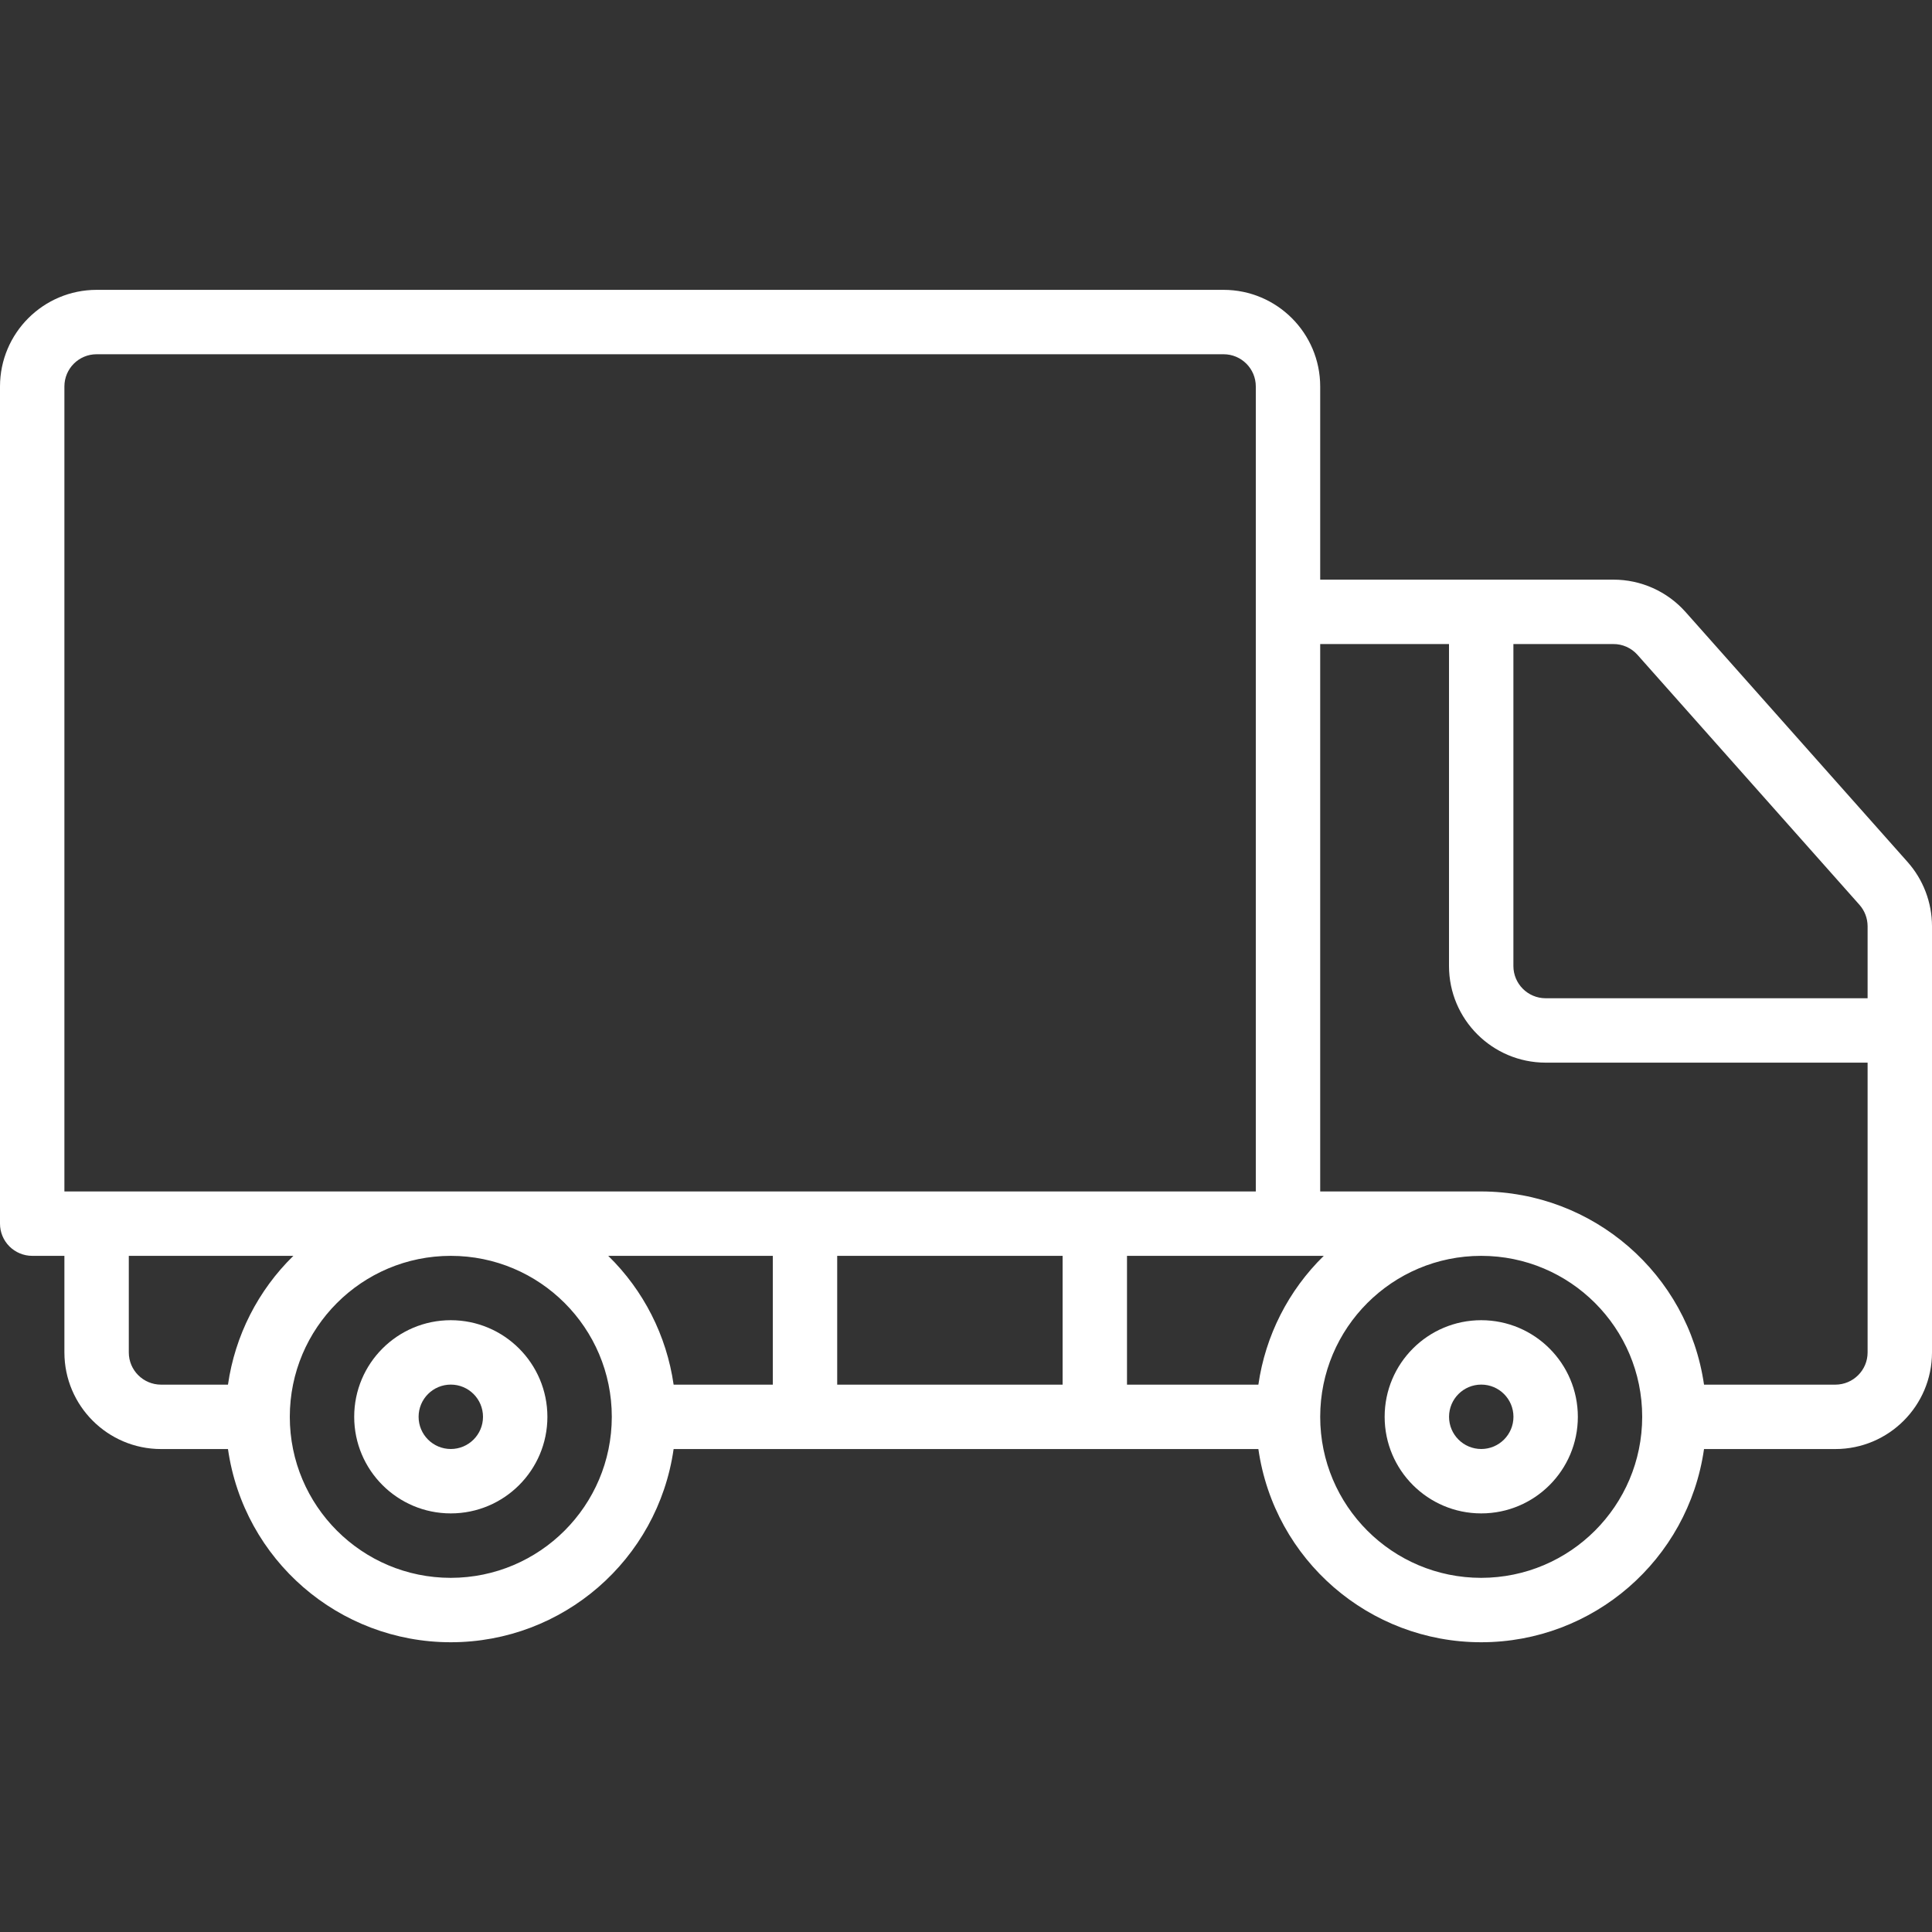 <?xml version="1.0" encoding="UTF-8"?> <svg xmlns="http://www.w3.org/2000/svg" width="39" height="39" viewBox="0 0 39 39" fill="none"><rect x="0" y="0" width="39" height="39" fill="#333333" stroke="none"/> <g clip-path="url(#clip0)"> <path d="M9.1 26.65C8.023 26.65 7.15 27.523 7.15 28.6C7.15 29.677 8.023 30.55 9.1 30.55C10.177 30.55 11.05 29.677 11.05 28.6C11.049 27.524 10.177 26.651 9.1 26.65ZM9.1 29.25C8.741 29.25 8.45 28.959 8.45 28.6C8.45 28.241 8.741 27.95 9.1 27.95C9.459 27.95 9.75 28.241 9.75 28.6C9.75 28.959 9.459 29.25 9.1 29.25Z" fill="white"></path> <path d="M29.901 26.65C28.824 26.65 27.951 27.523 27.951 28.6C27.951 29.677 28.824 30.55 29.901 30.55C30.978 30.55 31.851 29.677 31.851 28.6C31.85 27.524 30.978 26.651 29.901 26.65ZM29.901 29.25C29.542 29.25 29.251 28.959 29.251 28.6C29.251 28.241 29.542 27.95 29.901 27.95C30.26 27.95 30.551 28.241 30.551 28.6C30.551 28.959 30.26 29.25 29.901 29.25Z" fill="white"></path> <path d="M38.505 17.398L34.027 12.356C33.656 11.938 33.124 11.699 32.565 11.701H26.65V7.801C26.649 6.724 25.776 5.852 24.7 5.851H1.95C0.874 5.852 0.001 6.724 6.34791e-08 7.801V24.701C-7.61084e-05 24.873 0.068 25.038 0.19 25.16C0.312 25.282 0.478 25.351 0.65 25.351H1.3V27.301C1.301 28.377 2.174 29.25 3.25 29.251H4.602C4.922 31.489 6.839 33.151 9.1 33.151C11.361 33.151 13.278 31.489 13.598 29.251H25.402C25.722 31.489 27.639 33.151 29.9 33.151C32.161 33.151 34.078 31.489 34.398 29.251H37.05C38.127 29.25 38.999 28.377 39 27.301V18.695C38.999 18.216 38.823 17.755 38.505 17.398ZM1.3 24.051V7.801C1.3 7.442 1.591 7.151 1.95 7.151H24.7C25.059 7.151 25.35 7.442 25.35 7.801V24.051H1.3ZM4.602 27.951H3.25C2.891 27.95 2.6 27.659 2.6 27.301V25.351H5.922C5.208 26.049 4.744 26.962 4.602 27.951ZM9.1 31.851C7.305 31.851 5.85 30.395 5.85 28.601C5.85 26.806 7.305 25.351 9.1 25.351C10.895 25.351 12.35 26.806 12.35 28.601C12.348 30.395 10.894 31.849 9.1 31.851ZM15.6 27.951H13.598C13.456 26.962 12.992 26.048 12.278 25.351H15.6V27.951ZM21.45 27.951H16.9V25.351H21.45V27.951ZM25.402 27.951H22.75V25.351H26.722C26.008 26.049 25.544 26.962 25.402 27.951ZM29.9 31.851C28.105 31.851 26.65 30.395 26.65 28.601C26.65 26.806 28.105 25.351 29.9 25.351C31.695 25.351 33.15 26.806 33.15 28.601C33.148 30.395 31.694 31.849 29.9 31.851ZM37.7 27.301C37.7 27.659 37.409 27.95 37.05 27.951H34.398C34.074 25.715 32.159 24.055 29.9 24.051H26.65V13.001H29.25V19.501C29.251 20.577 30.123 21.449 31.2 21.451H37.7V27.301ZM37.7 20.151H31.2C30.841 20.15 30.55 19.859 30.55 19.501V13.001H32.565C32.752 12.999 32.93 13.079 33.054 13.218L37.533 18.262C37.64 18.381 37.699 18.535 37.7 18.695V20.151H37.7Z" fill="white"></path> </g> <defs> <clipPath id="clip0"> <rect width="39" height="39" fill="white"></rect> </clipPath> </defs> </svg> 